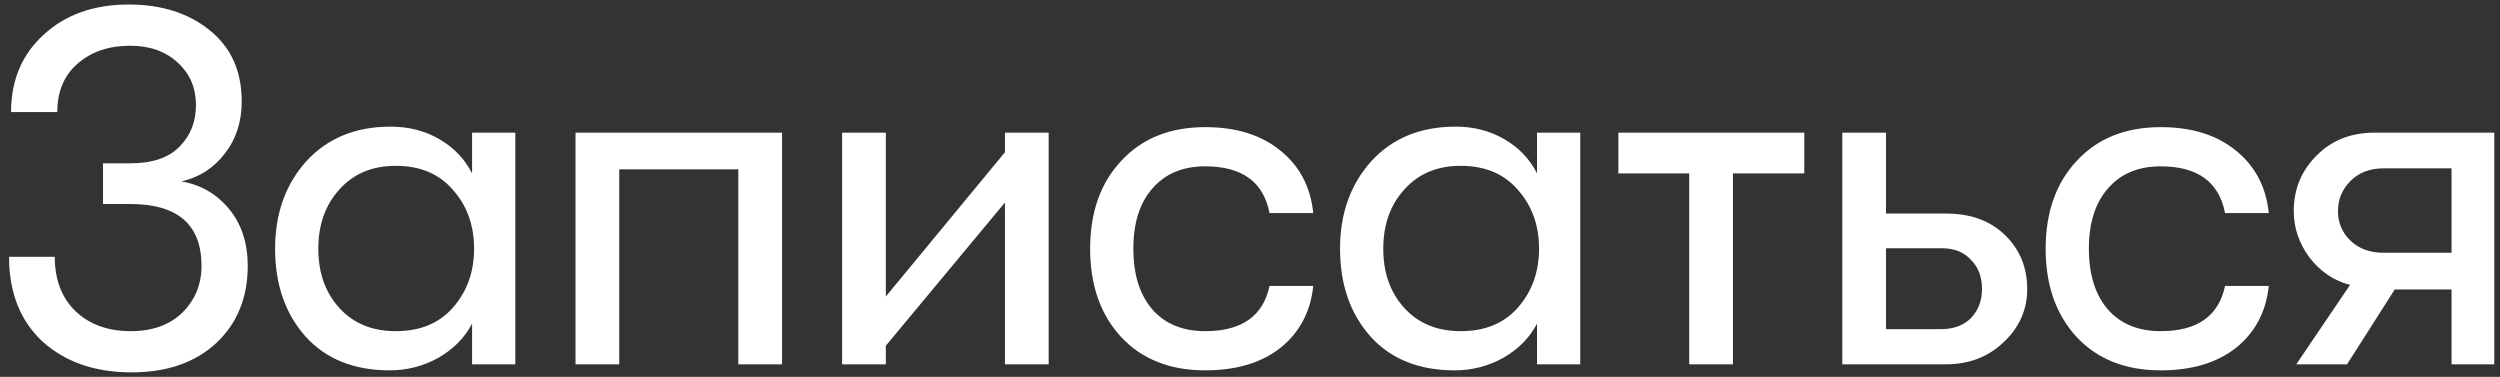<?xml version="1.0" encoding="UTF-8"?> <svg xmlns="http://www.w3.org/2000/svg" width="199" height="30" viewBox="0 0 199 30" fill="none"><rect x="0" y="0" width="199" height="30" fill="#333333" stroke="none"/><path d="M4.36 20.44C4.36 22.253 4.907 23.693 6 24.76C7.12 25.827 8.587 26.36 10.4 26.36C12.133 26.36 13.507 25.867 14.52 24.88C15.533 23.867 16.04 22.627 16.04 21.16C16.04 17.88 14.147 16.24 10.36 16.24H8.2V13H10.36C12.12 13 13.427 12.56 14.28 11.68C15.16 10.8 15.6 9.693 15.6 8.36C15.6 7 15.12 5.88 14.16 5C13.2 4.093 11.933 3.64 10.36 3.64C8.653 3.64 7.253 4.12 6.16 5.08C5.093 6.013 4.56 7.293 4.56 8.92H0.88C0.88 6.387 1.747 4.333 3.48 2.76C5.213 1.16 7.467 0.36 10.24 0.36C12.853 0.36 15 1.04 16.68 2.4C18.387 3.76 19.24 5.653 19.24 8.08C19.24 9.707 18.787 11.093 17.88 12.24C17 13.387 15.853 14.12 14.44 14.44C15.987 14.707 17.253 15.44 18.24 16.64C19.227 17.84 19.72 19.347 19.72 21.16C19.72 23.693 18.88 25.747 17.2 27.32C15.52 28.867 13.28 29.64 10.48 29.64C7.573 29.64 5.213 28.827 3.4 27.2C1.613 25.547 0.72 23.293 0.72 20.44H4.36ZM31.018 29.48C28.165 29.48 25.925 28.573 24.298 26.76C22.698 24.947 21.898 22.627 21.898 19.8C21.898 17 22.725 14.68 24.378 12.84C26.058 11 28.298 10.08 31.098 10.08C32.538 10.08 33.831 10.413 34.978 11.08C36.125 11.747 36.992 12.653 37.578 13.8V10.56H41.018V29H37.578V25.76C36.992 26.88 36.098 27.787 34.898 28.48C33.698 29.147 32.405 29.48 31.018 29.48ZM31.498 26.36C33.445 26.36 34.965 25.733 36.058 24.48C37.178 23.2 37.738 21.64 37.738 19.8C37.738 17.933 37.178 16.373 36.058 15.12C34.965 13.84 33.445 13.2 31.498 13.2C29.631 13.2 28.138 13.827 27.018 15.08C25.898 16.307 25.338 17.88 25.338 19.8C25.338 21.72 25.898 23.293 27.018 24.52C28.138 25.747 29.631 26.36 31.498 26.36ZM62.251 29H58.771V13.48H49.291V29H45.811V10.56H62.251V29ZM79.993 16.12L70.513 27.52V29H67.033V10.56H70.513V23.6L79.993 12.12V10.56H83.473V29H79.993V16.12ZM95.935 29.48C93.135 29.48 90.908 28.6 89.255 26.84C87.601 25.053 86.775 22.707 86.775 19.8C86.775 16.893 87.601 14.56 89.255 12.8C90.908 11.013 93.135 10.12 95.935 10.12C98.415 10.12 100.415 10.747 101.935 12C103.455 13.227 104.321 14.88 104.535 16.96H101.055C100.575 14.48 98.868 13.24 95.935 13.24C94.148 13.24 92.748 13.827 91.735 15C90.721 16.147 90.215 17.747 90.215 19.8C90.215 21.853 90.721 23.467 91.735 24.64C92.748 25.787 94.148 26.36 95.935 26.36C98.841 26.36 100.548 25.16 101.055 22.76H104.535C104.321 24.813 103.455 26.453 101.935 27.68C100.415 28.88 98.415 29.48 95.935 29.48ZM115.788 29.48C112.935 29.48 110.695 28.573 109.068 26.76C107.468 24.947 106.668 22.627 106.668 19.8C106.668 17 107.495 14.68 109.148 12.84C110.828 11 113.068 10.08 115.868 10.08C117.308 10.08 118.602 10.413 119.748 11.08C120.895 11.747 121.762 12.653 122.348 13.8V10.56H125.788V29H122.348V25.76C121.762 26.88 120.868 27.787 119.668 28.48C118.468 29.147 117.175 29.48 115.788 29.48ZM116.268 26.36C118.215 26.36 119.735 25.733 120.828 24.48C121.948 23.2 122.508 21.64 122.508 19.8C122.508 17.933 121.948 16.373 120.828 15.12C119.735 13.84 118.215 13.2 116.268 13.2C114.402 13.2 112.908 13.827 111.788 15.08C110.668 16.307 110.108 17.88 110.108 19.8C110.108 21.72 110.668 23.293 111.788 24.52C112.908 25.747 114.402 26.36 116.268 26.36ZM143.621 10.56V13.8H137.941V29H134.461V13.8H128.821V10.56H143.621ZM146.647 10.56H150.127V17H154.927C156.874 17 158.434 17.573 159.607 18.72C160.78 19.867 161.367 21.293 161.367 23C161.367 24.653 160.74 26.067 159.487 27.24C158.26 28.413 156.727 29 154.887 29H146.647V10.56ZM150.127 19.76V26.2H154.487C155.5 26.2 156.3 25.907 156.887 25.32C157.474 24.707 157.767 23.933 157.767 23C157.767 22.04 157.474 21.267 156.887 20.68C156.327 20.067 155.554 19.76 154.567 19.76H150.127ZM171.994 29.48C169.194 29.48 166.967 28.6 165.314 26.84C163.661 25.053 162.834 22.707 162.834 19.8C162.834 16.893 163.661 14.56 165.314 12.8C166.967 11.013 169.194 10.12 171.994 10.12C174.474 10.12 176.474 10.747 177.994 12C179.514 13.227 180.381 14.88 180.594 16.96H177.114C176.634 14.48 174.927 13.24 171.994 13.24C170.207 13.24 168.807 13.827 167.794 15C166.781 16.147 166.274 17.747 166.274 19.8C166.274 21.853 166.781 23.467 167.794 24.64C168.807 25.787 170.207 26.36 171.994 26.36C174.901 26.36 176.607 25.16 177.114 22.76H180.594C180.381 24.813 179.514 26.453 177.994 27.68C176.474 28.88 174.474 29.48 171.994 29.48ZM182.783 29L187.063 22.68C185.756 22.333 184.676 21.6 183.823 20.48C182.996 19.36 182.583 18.133 182.583 16.8C182.583 15.067 183.183 13.6 184.383 12.4C185.583 11.173 187.129 10.56 189.023 10.56H198.543V29H195.143V23.04H190.623L186.823 29H182.783ZM189.743 20.12H195.143V13.4H189.743C188.649 13.4 187.769 13.733 187.103 14.4C186.436 15.067 186.103 15.867 186.103 16.8C186.103 17.733 186.436 18.52 187.103 19.16C187.769 19.8 188.649 20.12 189.743 20.12Z" fill="white"></path></svg> 